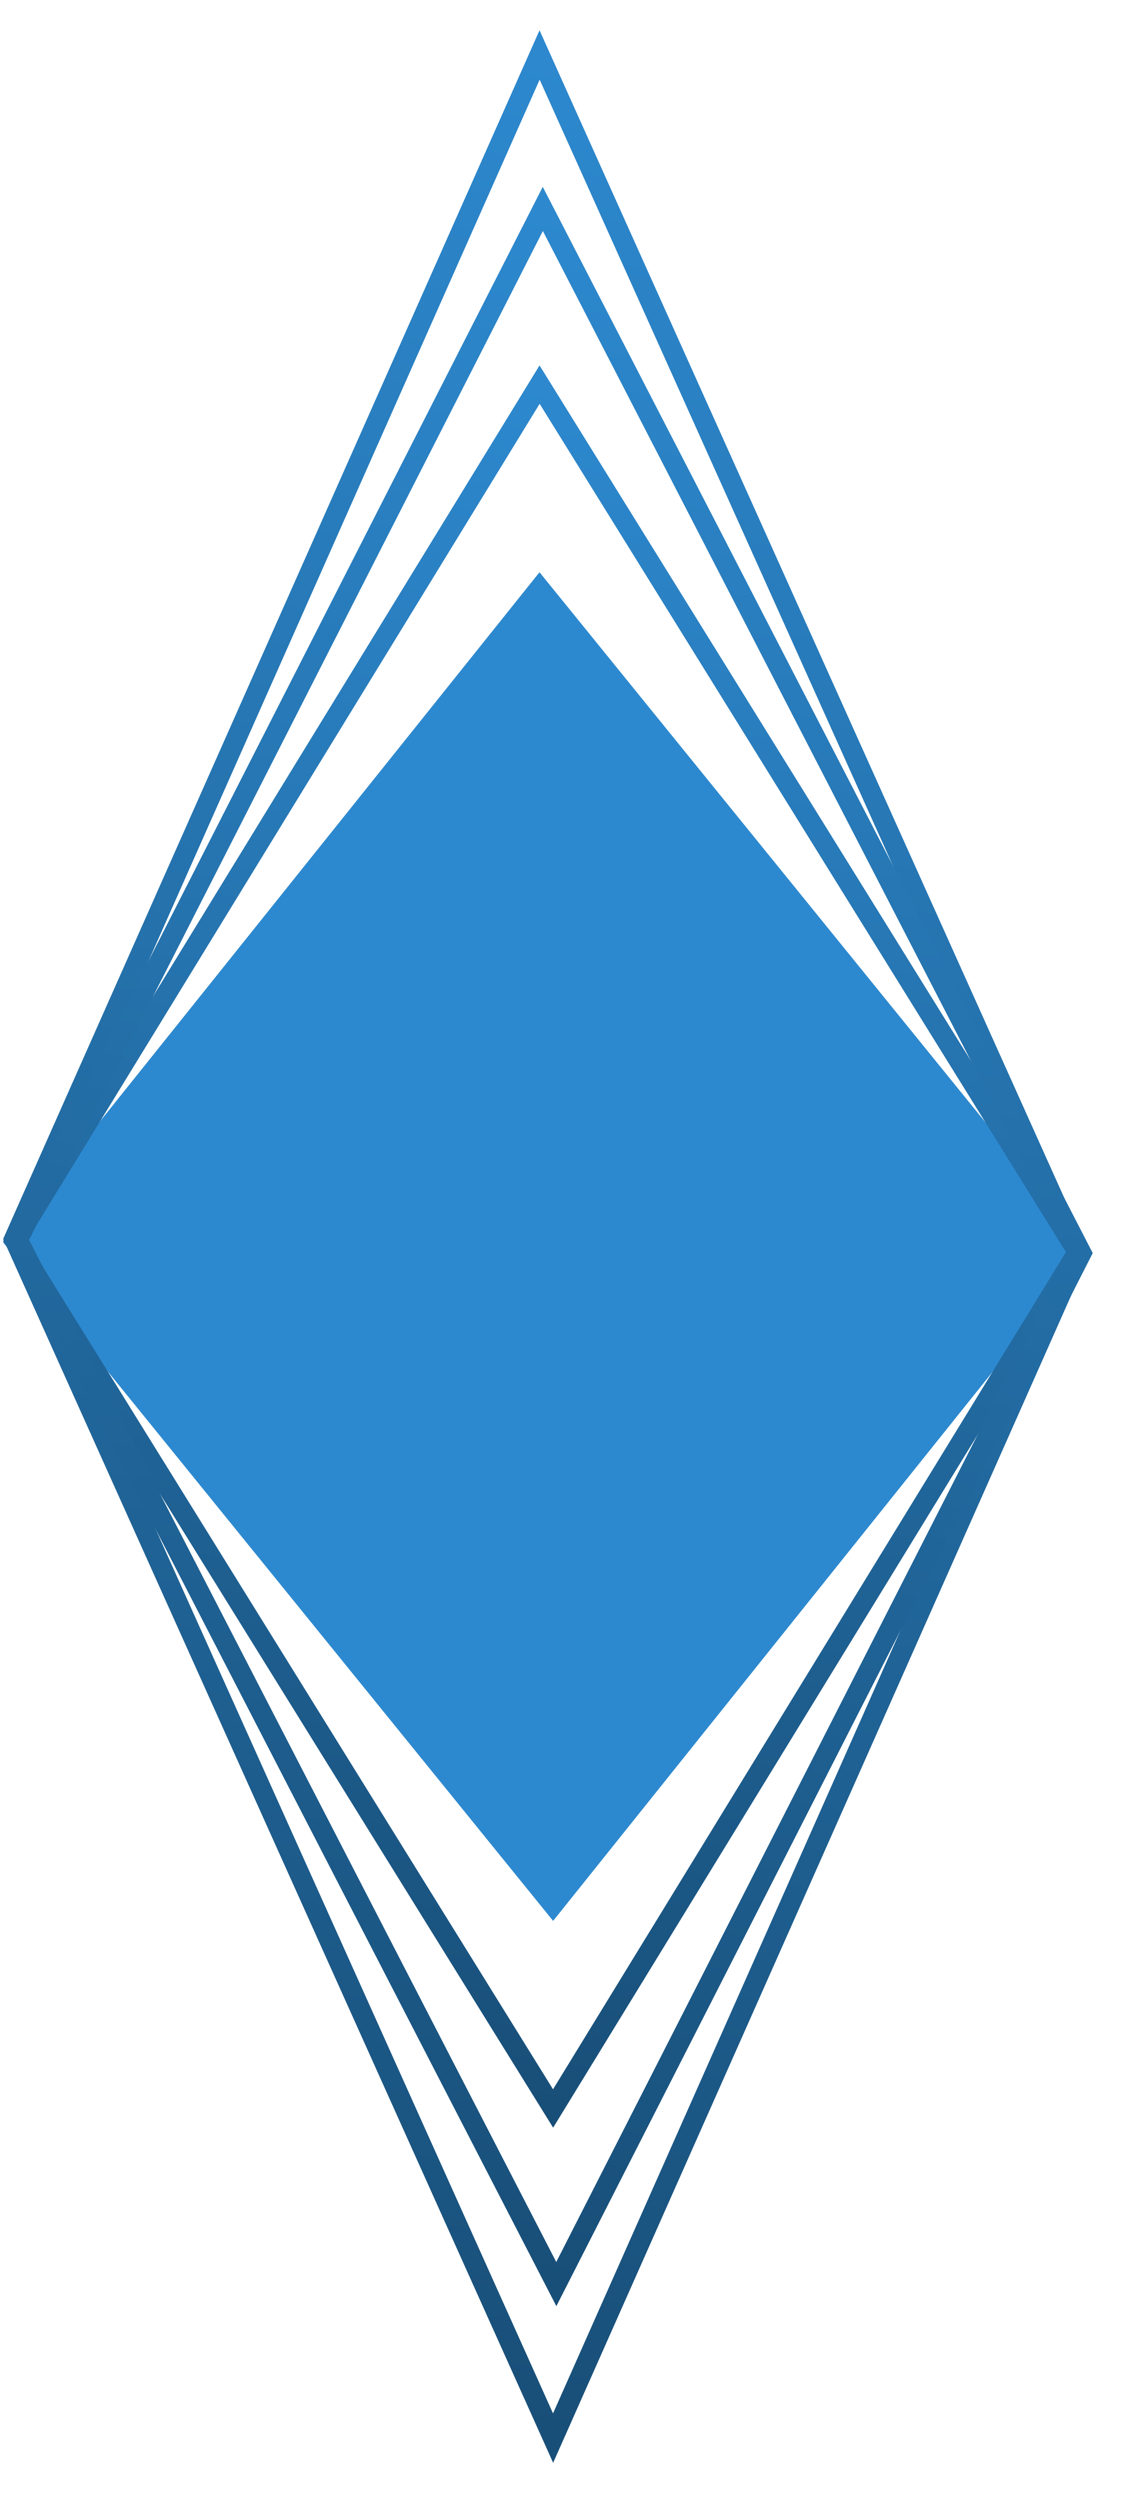 <svg width="28" height="62" viewBox="0 0 28 62" fill="none" xmlns="http://www.w3.org/2000/svg">
<path d="M13.392 14.192L0.078 30.812L13.73 47.641L27.045 31.02L13.392 14.192Z" fill="#2D89CF"/>
<path d="M13.729 60.468L0.352 30.727L13.394 1.363L26.771 31.104L13.729 60.468Z" stroke="url(#paint0_linear_406_1434)" stroke-width="0.5"/>
<path d="M13.729 52.293L0.372 30.778L13.394 9.539L26.752 31.053L13.729 52.293Z" stroke="url(#paint1_linear_406_1434)" stroke-width="0.5"/>
<path d="M13.809 56.648L0.44 30.751L13.474 5.182L26.844 31.079L13.809 56.648Z" stroke="url(#paint2_linear_406_1434)" stroke-width="0.5"/>
<defs>
<linearGradient id="paint0_linear_406_1434" x1="14.879" y1="0.75" x2="2.171" y2="58.88" gradientUnits="userSpaceOnUse">
<stop stop-color="#2D89CF"/>
<stop offset="1" stop-color="#184E77"/>
</linearGradient>
<linearGradient id="paint1_linear_406_1434" x1="14.879" y1="9.063" x2="8.062" y2="52.107" gradientUnits="userSpaceOnUse">
<stop stop-color="#2D89CF"/>
<stop offset="1" stop-color="#184E77"/>
</linearGradient>
<linearGradient id="paint2_linear_406_1434" x1="14.959" y1="4.635" x2="5.206" y2="55.841" gradientUnits="userSpaceOnUse">
<stop stop-color="#2D89CF"/>
<stop offset="1" stop-color="#184E77"/>
</linearGradient>
</defs>
</svg>
